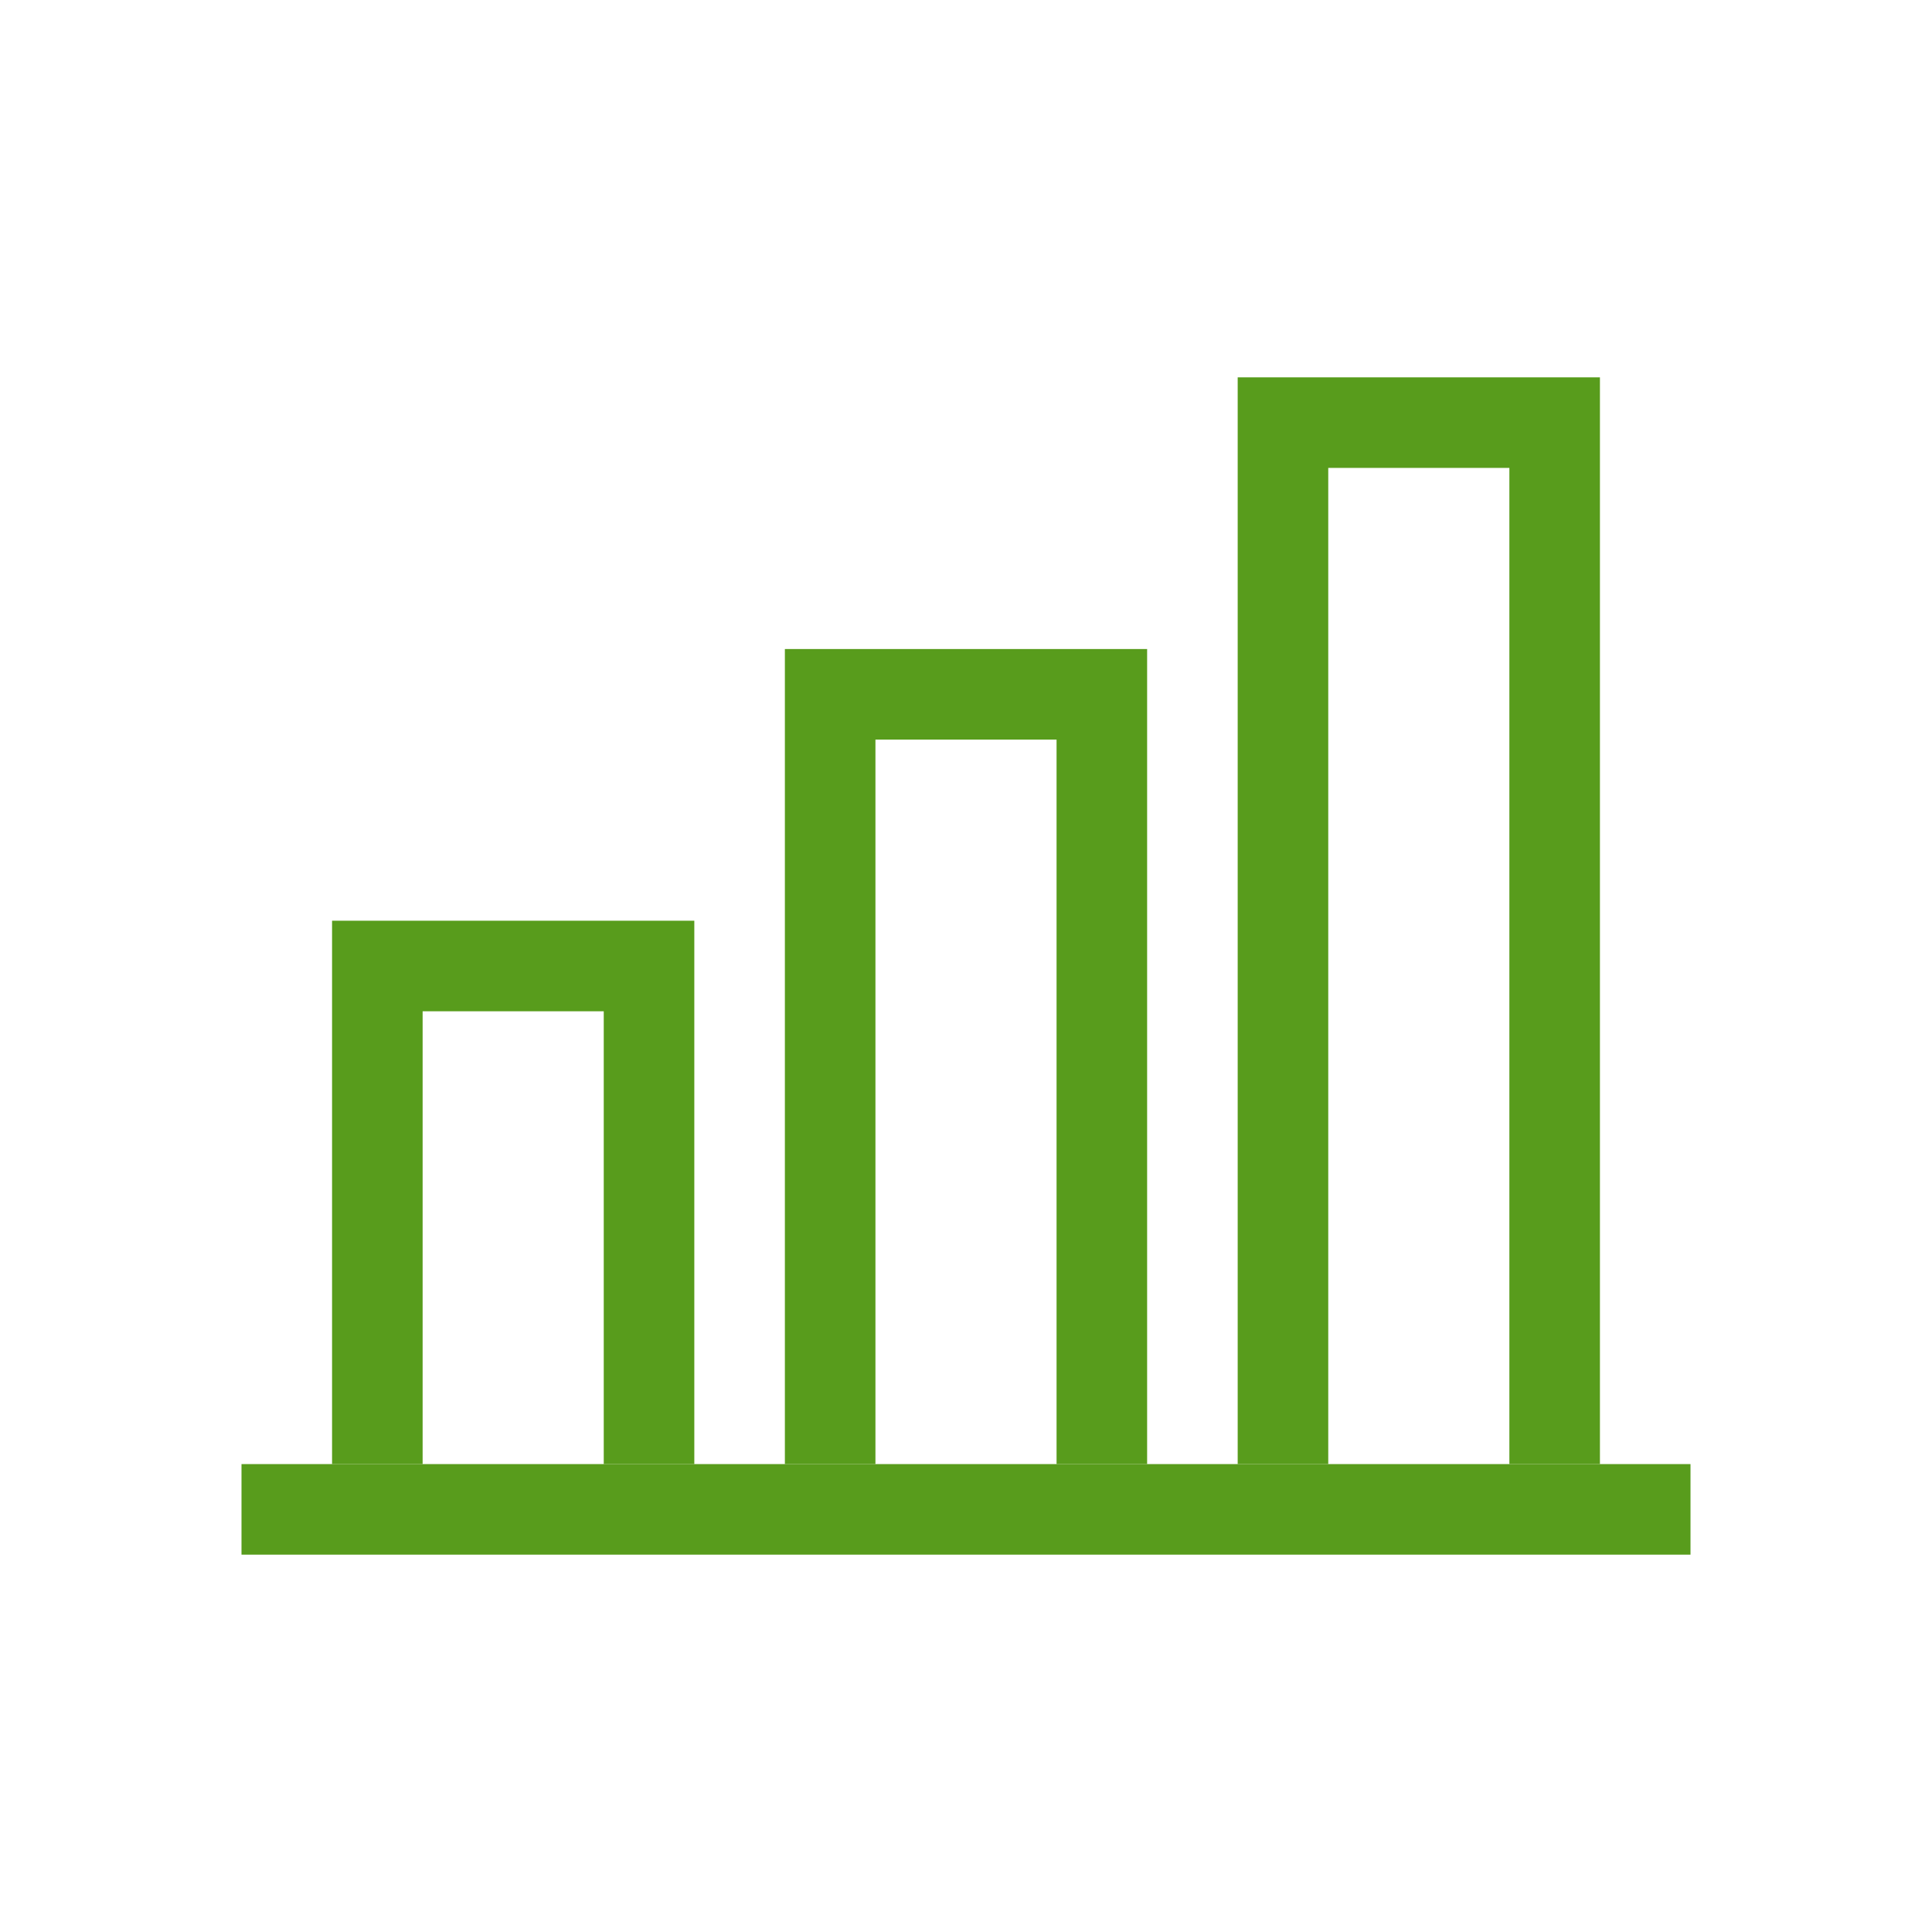 <?xml version="1.0" ?><!DOCTYPE svg  PUBLIC '-//W3C//DTD SVG 1.1//EN'  'http://www.w3.org/Graphics/SVG/1.1/DTD/svg11.dtd'><svg id="Layer_1" style="enable-background:new 0 0 64 64;" version="1.1" viewBox="0 0 64 64" xml:space="preserve" xmlns="http://www.w3.org/2000/svg" xmlns:xlink="http://www.w3.org/1999/xlink"><style type="text/css">
	.st0{fill:#589c1c;}
</style><g><g id="Icon-Chart" transform="translate(128, 482)"><polyline class="st0" id="Fill-164" points="-105,-433.5 -108,-433.5 -108,-448.5 -114,-448.5 -114,-433.5 -117,-433.5      -117,-451.5 -105,-451.5 -105,-433.5    "/><polyline class="st0" id="Fill-165" points="-90,-433.5 -93,-433.5 -93,-457.5 -99,-457.5 -99,-433.5 -102,-433.5 -102,-460.5      -90,-460.5 -90,-433.5    "/><polyline class="st0" id="Fill-166" points="-75,-433.5 -78,-433.5 -78,-466.5 -84,-466.5 -84,-433.5 -87,-433.5 -87,-469.5      -75,-469.5 -75,-433.5    "/><polygon class="st0" id="Fill-167" points="-120,-433.5 -72,-433.5 -72,-430.5 -120,-430.5    "/></g></g></svg>